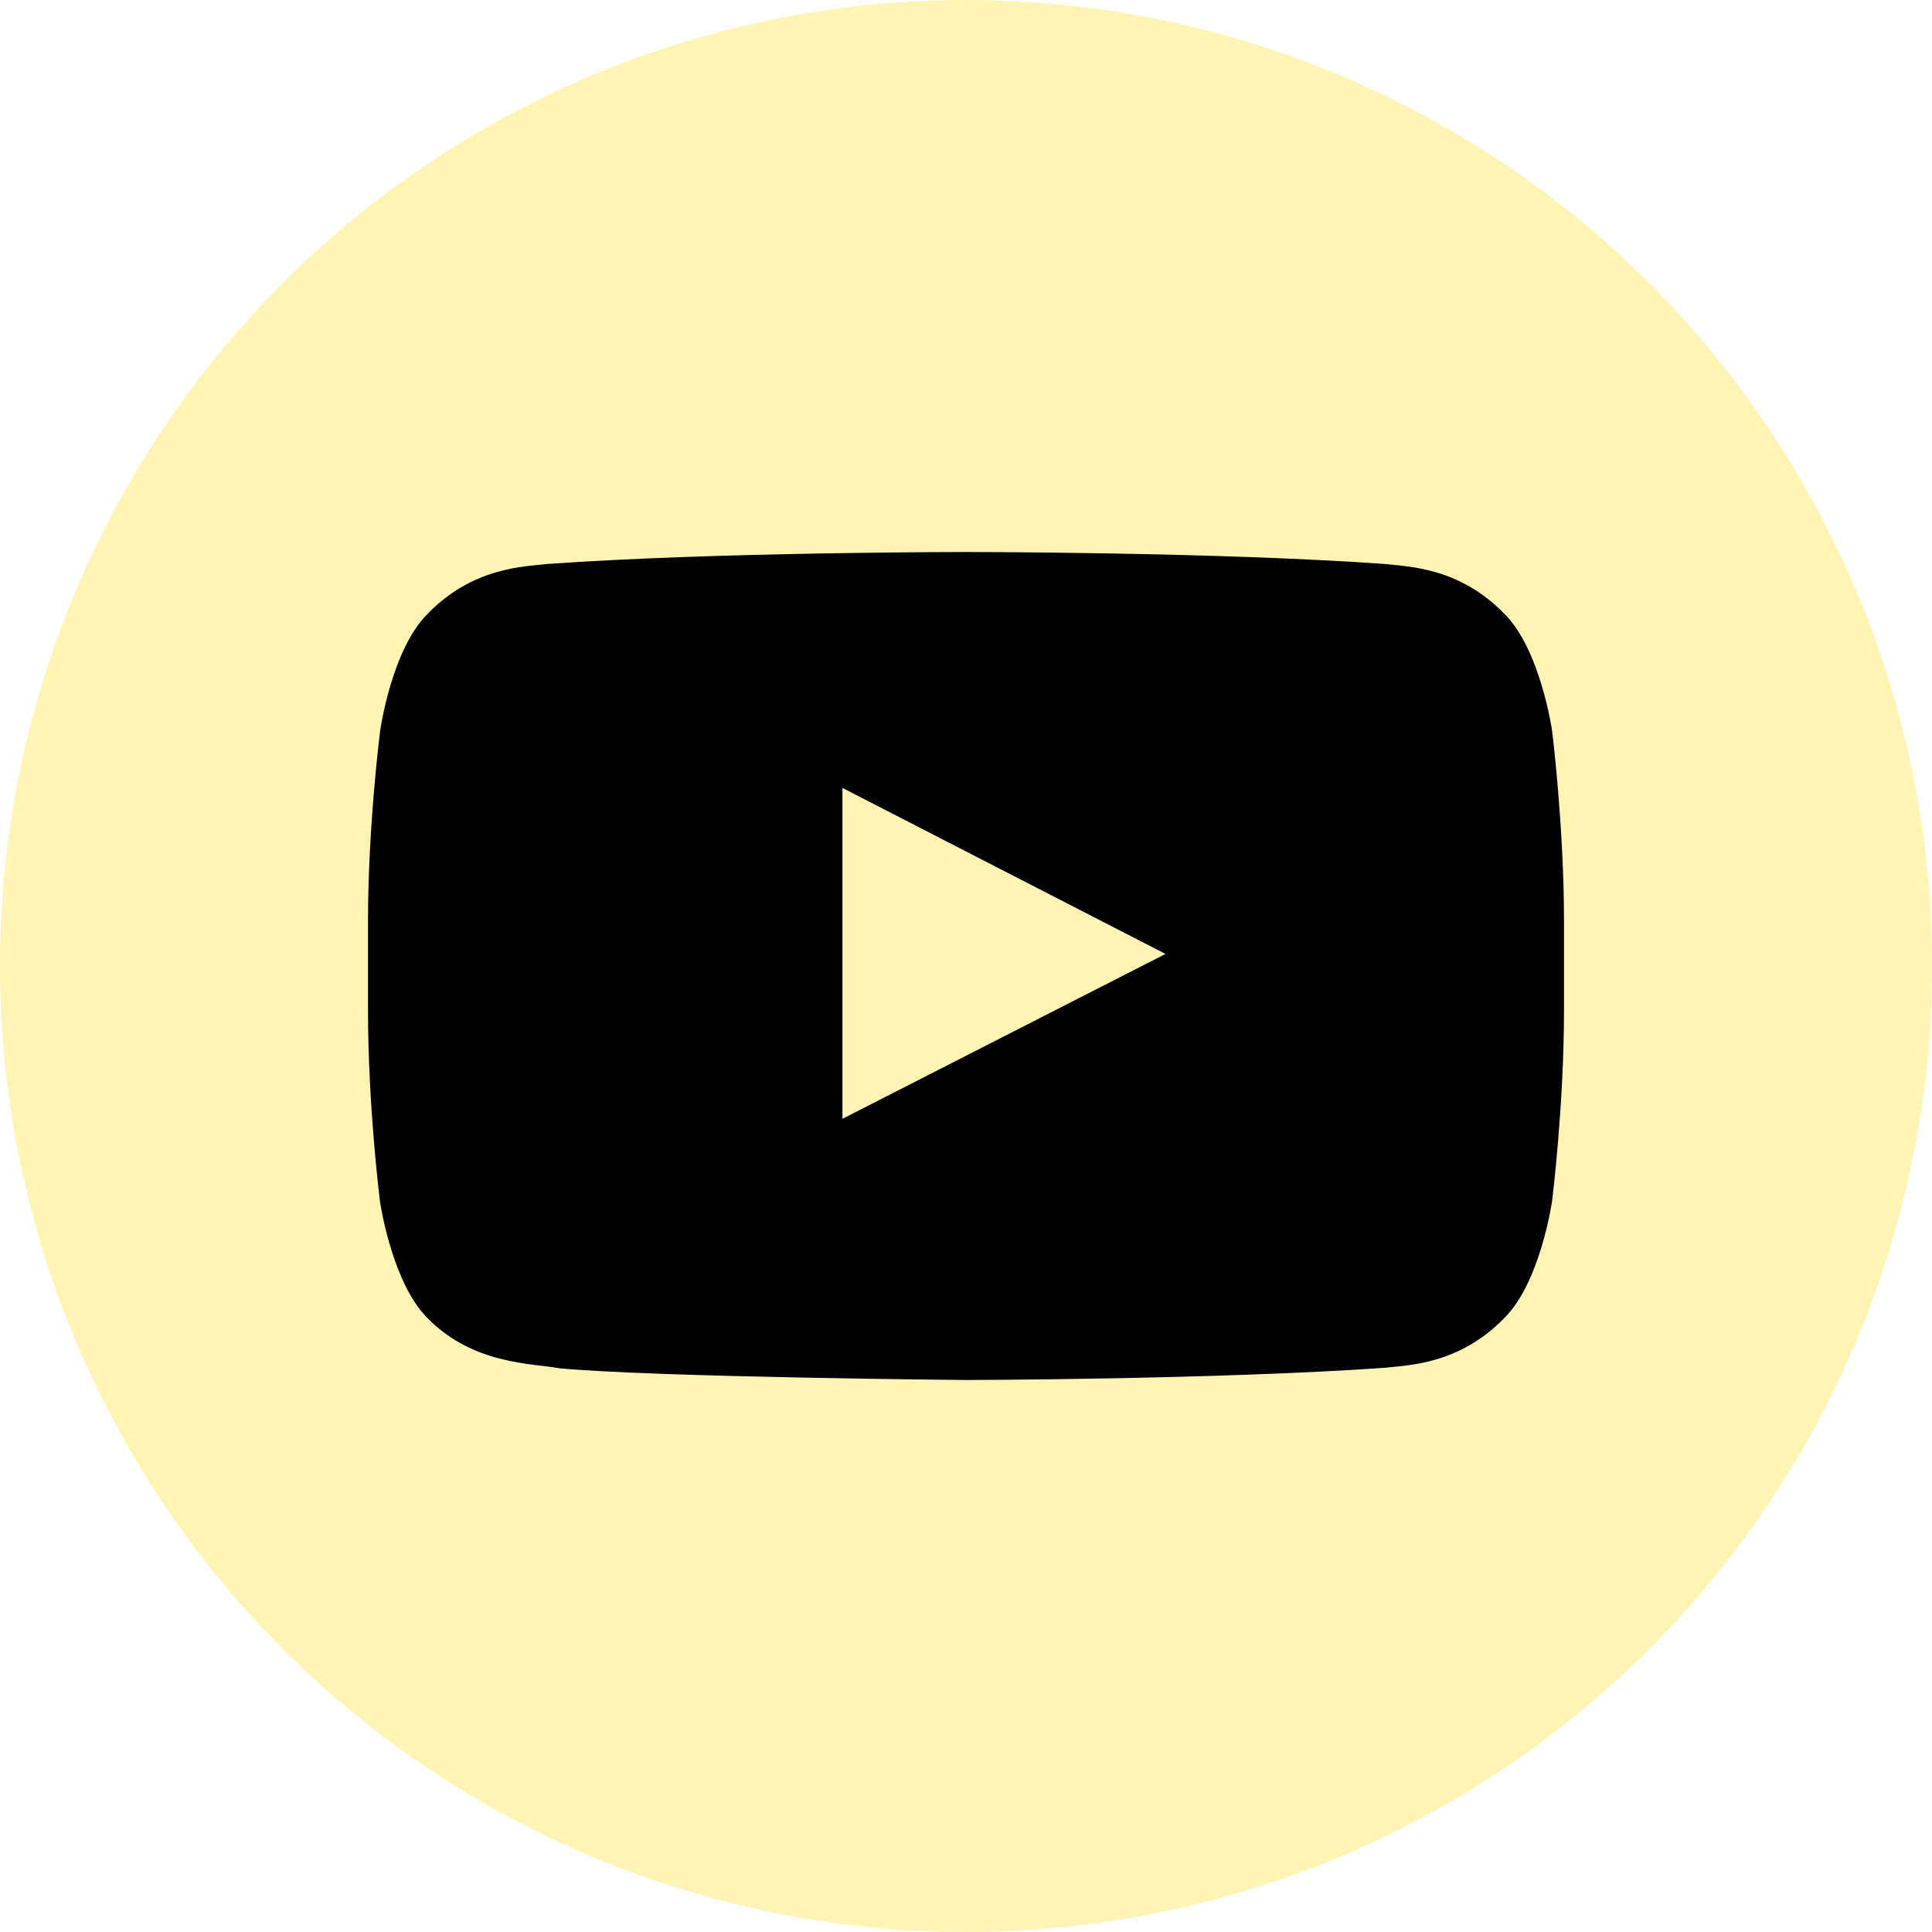 <svg width="42" height="42" viewBox="0 0 42 42" fill="none" xmlns="http://www.w3.org/2000/svg">
<circle opacity="0.3" cx="21" cy="21" r="21" fill="#FFDB02"/>
<path d="M33.741 15.884C33.741 15.884 33.487 14.119 32.705 13.345C31.715 12.325 30.608 12.32 30.1 12.26C26.464 12 21.005 12 21.005 12H20.995C20.995 12 15.536 12 11.9 12.26C11.392 12.32 10.285 12.325 9.295 13.345C8.513 14.119 8.264 15.884 8.264 15.884C8.264 15.884 8 17.958 8 20.028V21.967C8 24.037 8.259 26.111 8.259 26.111C8.259 26.111 8.513 27.876 9.29 28.65C10.28 29.67 11.58 29.635 12.159 29.745C14.241 29.94 21 30 21 30C21 30 26.464 29.99 30.1 29.735C30.608 29.675 31.715 29.67 32.705 28.65C33.487 27.876 33.741 26.111 33.741 26.111C33.741 26.111 34 24.042 34 21.967V20.028C34 17.958 33.741 15.884 33.741 15.884ZM18.314 24.322V17.129L25.337 20.738L18.314 24.322Z" fill="black"/>
</svg>
